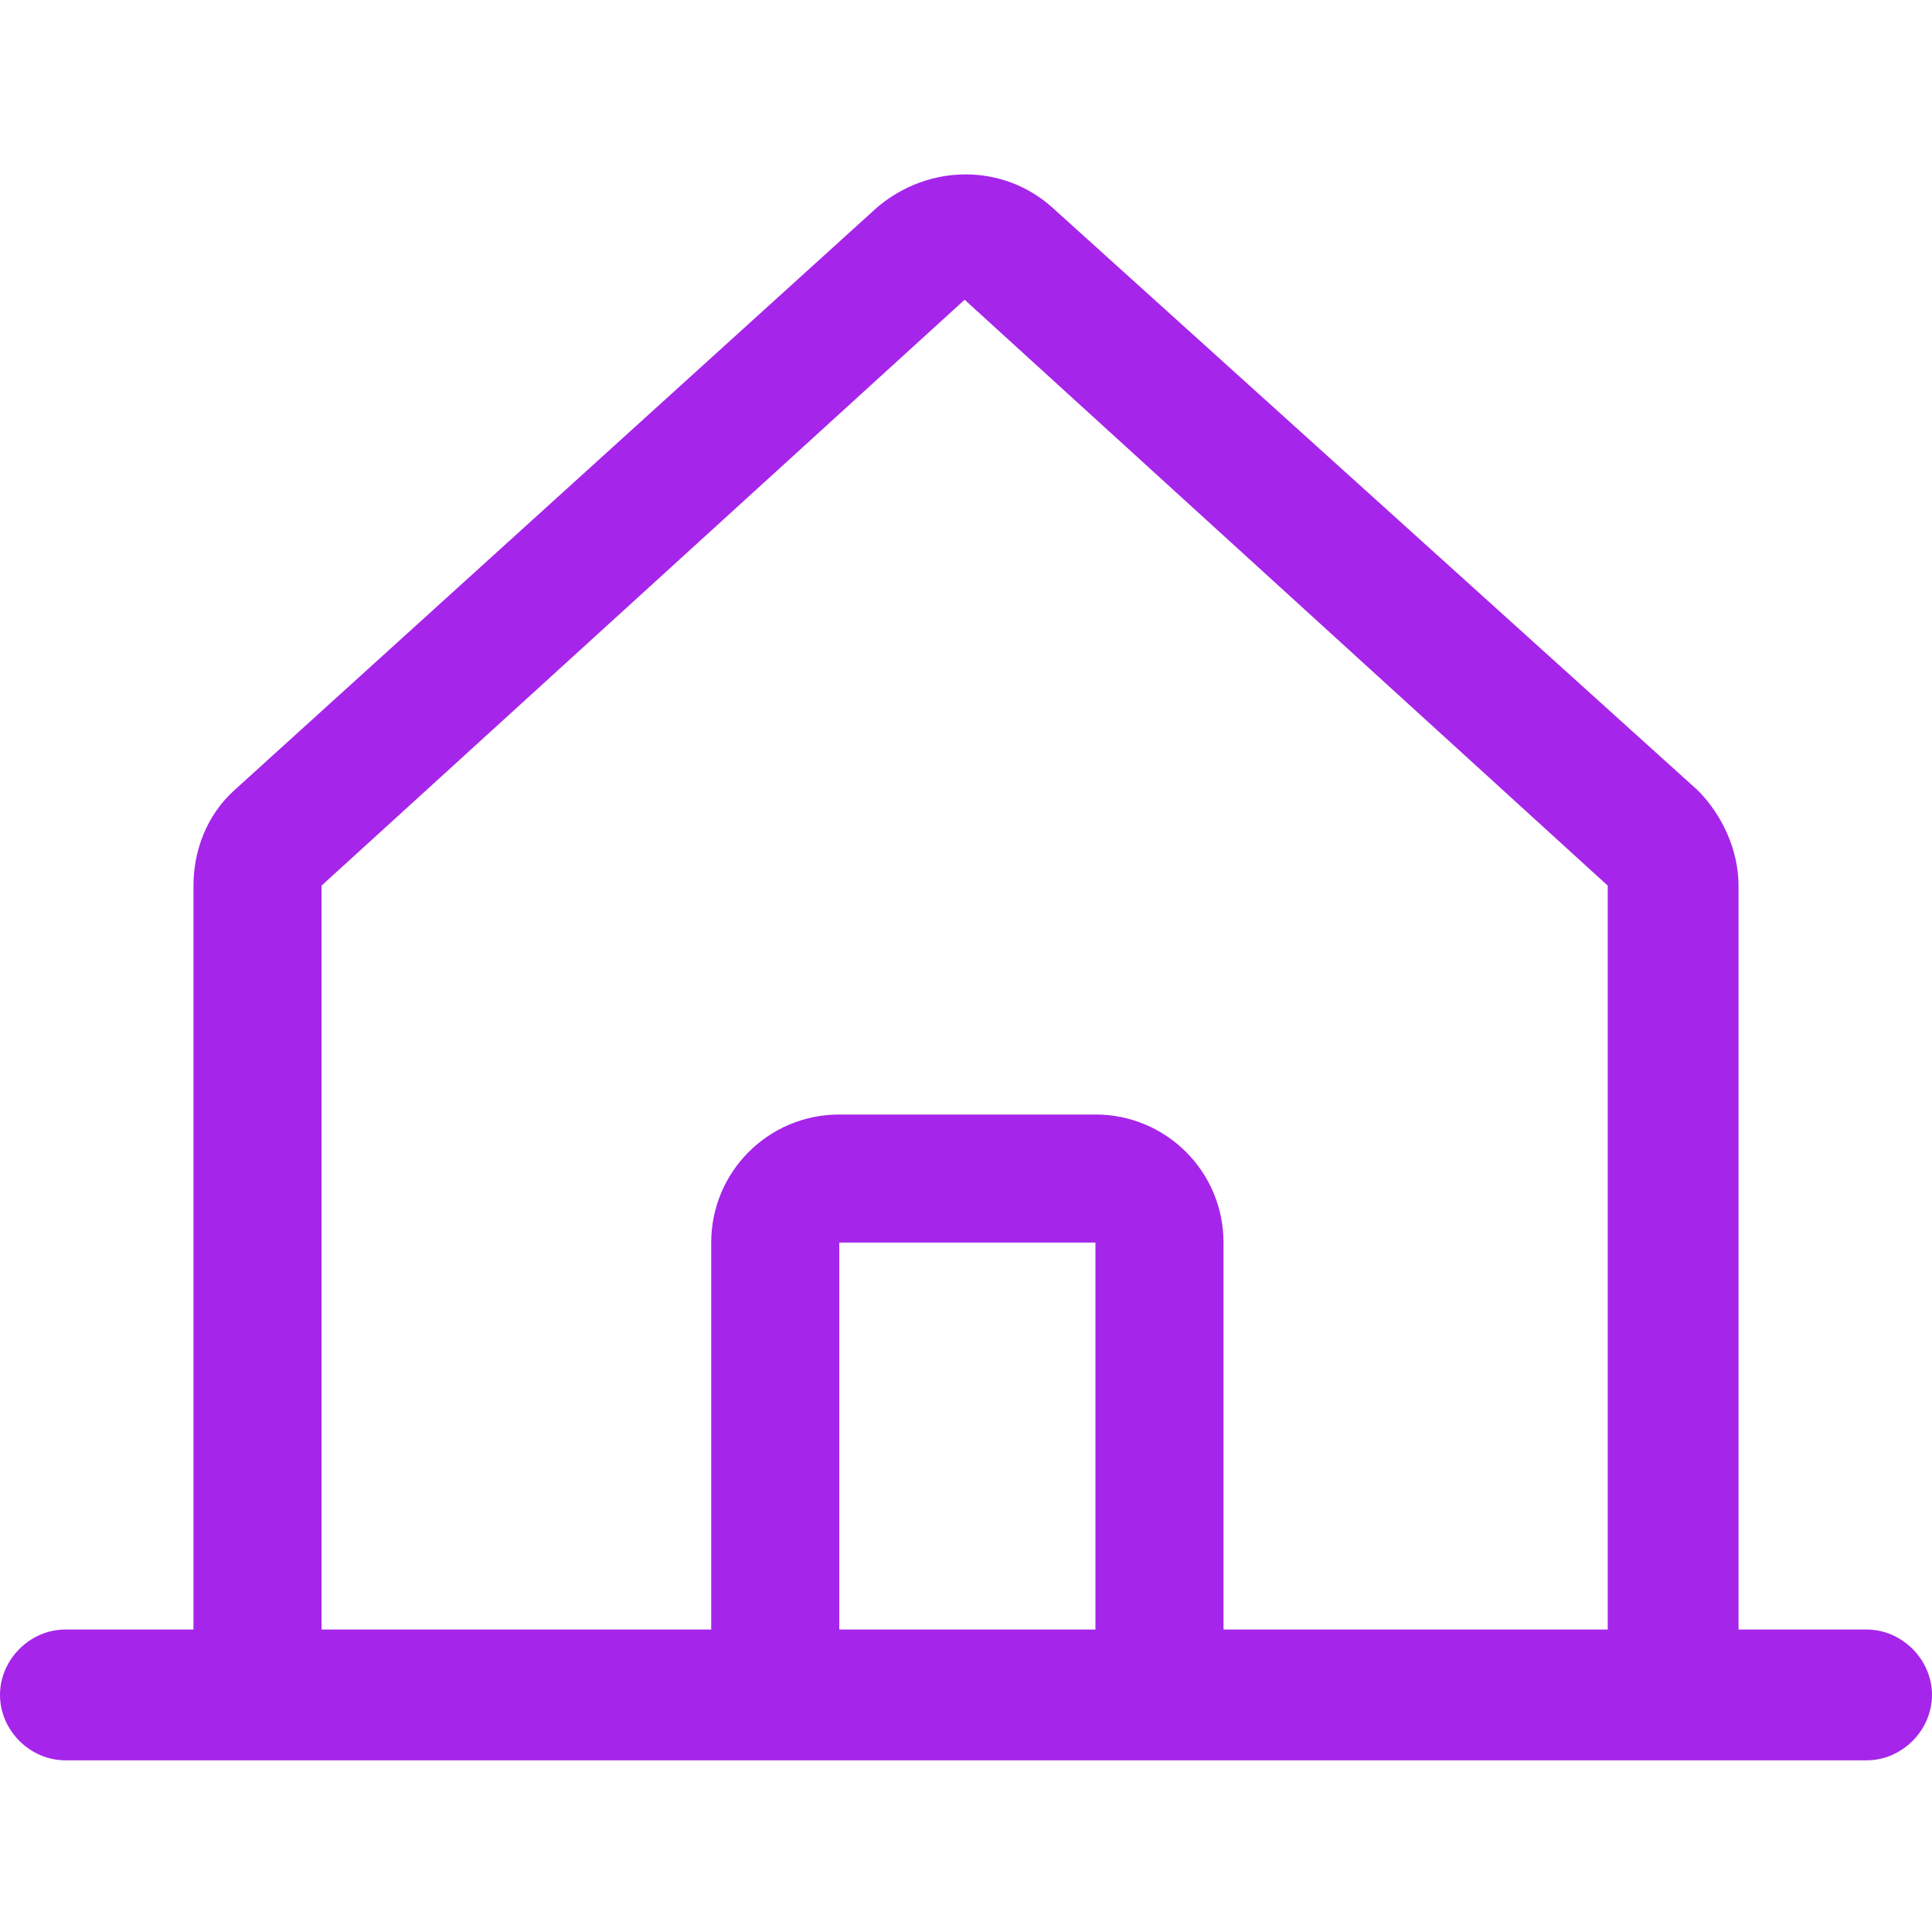 <?xml version="1.0" encoding="utf-8"?>
<!-- Generator: Adobe Illustrator 25.2.3, SVG Export Plug-In . SVG Version: 6.00 Build 0)  -->
<svg version="1.1" id="Layer_1" xmlns="http://www.w3.org/2000/svg" xmlns:xlink="http://www.w3.org/1999/xlink" x="0px" y="0px"
	 viewBox="0 0 70.9 70.9" style="enable-background:new 0 0 70.9 70.9;" xml:space="preserve">
<style type="text/css">
	.st0{fill:#A625EA;}
</style>
<g>
	<path class="st0" d="M68.5,59.8h-4.7V32.5c0-1.3-0.6-2.6-1.5-3.5L38.6,7.6c-1.8-1.6-4.5-1.6-6.4,0L8.6,29c-1,0.9-1.5,2.2-1.5,3.5
		v27.3H2.4c-1.3,0-2.4,1.1-2.4,2.4s1.1,2.4,2.4,2.4h66.1c1.3,0,2.4-1.1,2.4-2.4S69.8,59.8,68.5,59.8z M11.8,32.5L35.4,11l23.6,21.5
		v27.3H44.9V45.6c0-2.6-2.1-4.7-4.7-4.7h-9.4c-2.6,0-4.7,2.1-4.7,4.7v14.2H11.8V32.5z M40.2,59.8h-9.4V45.6h9.4V59.8z"/>
</g>
</svg>
